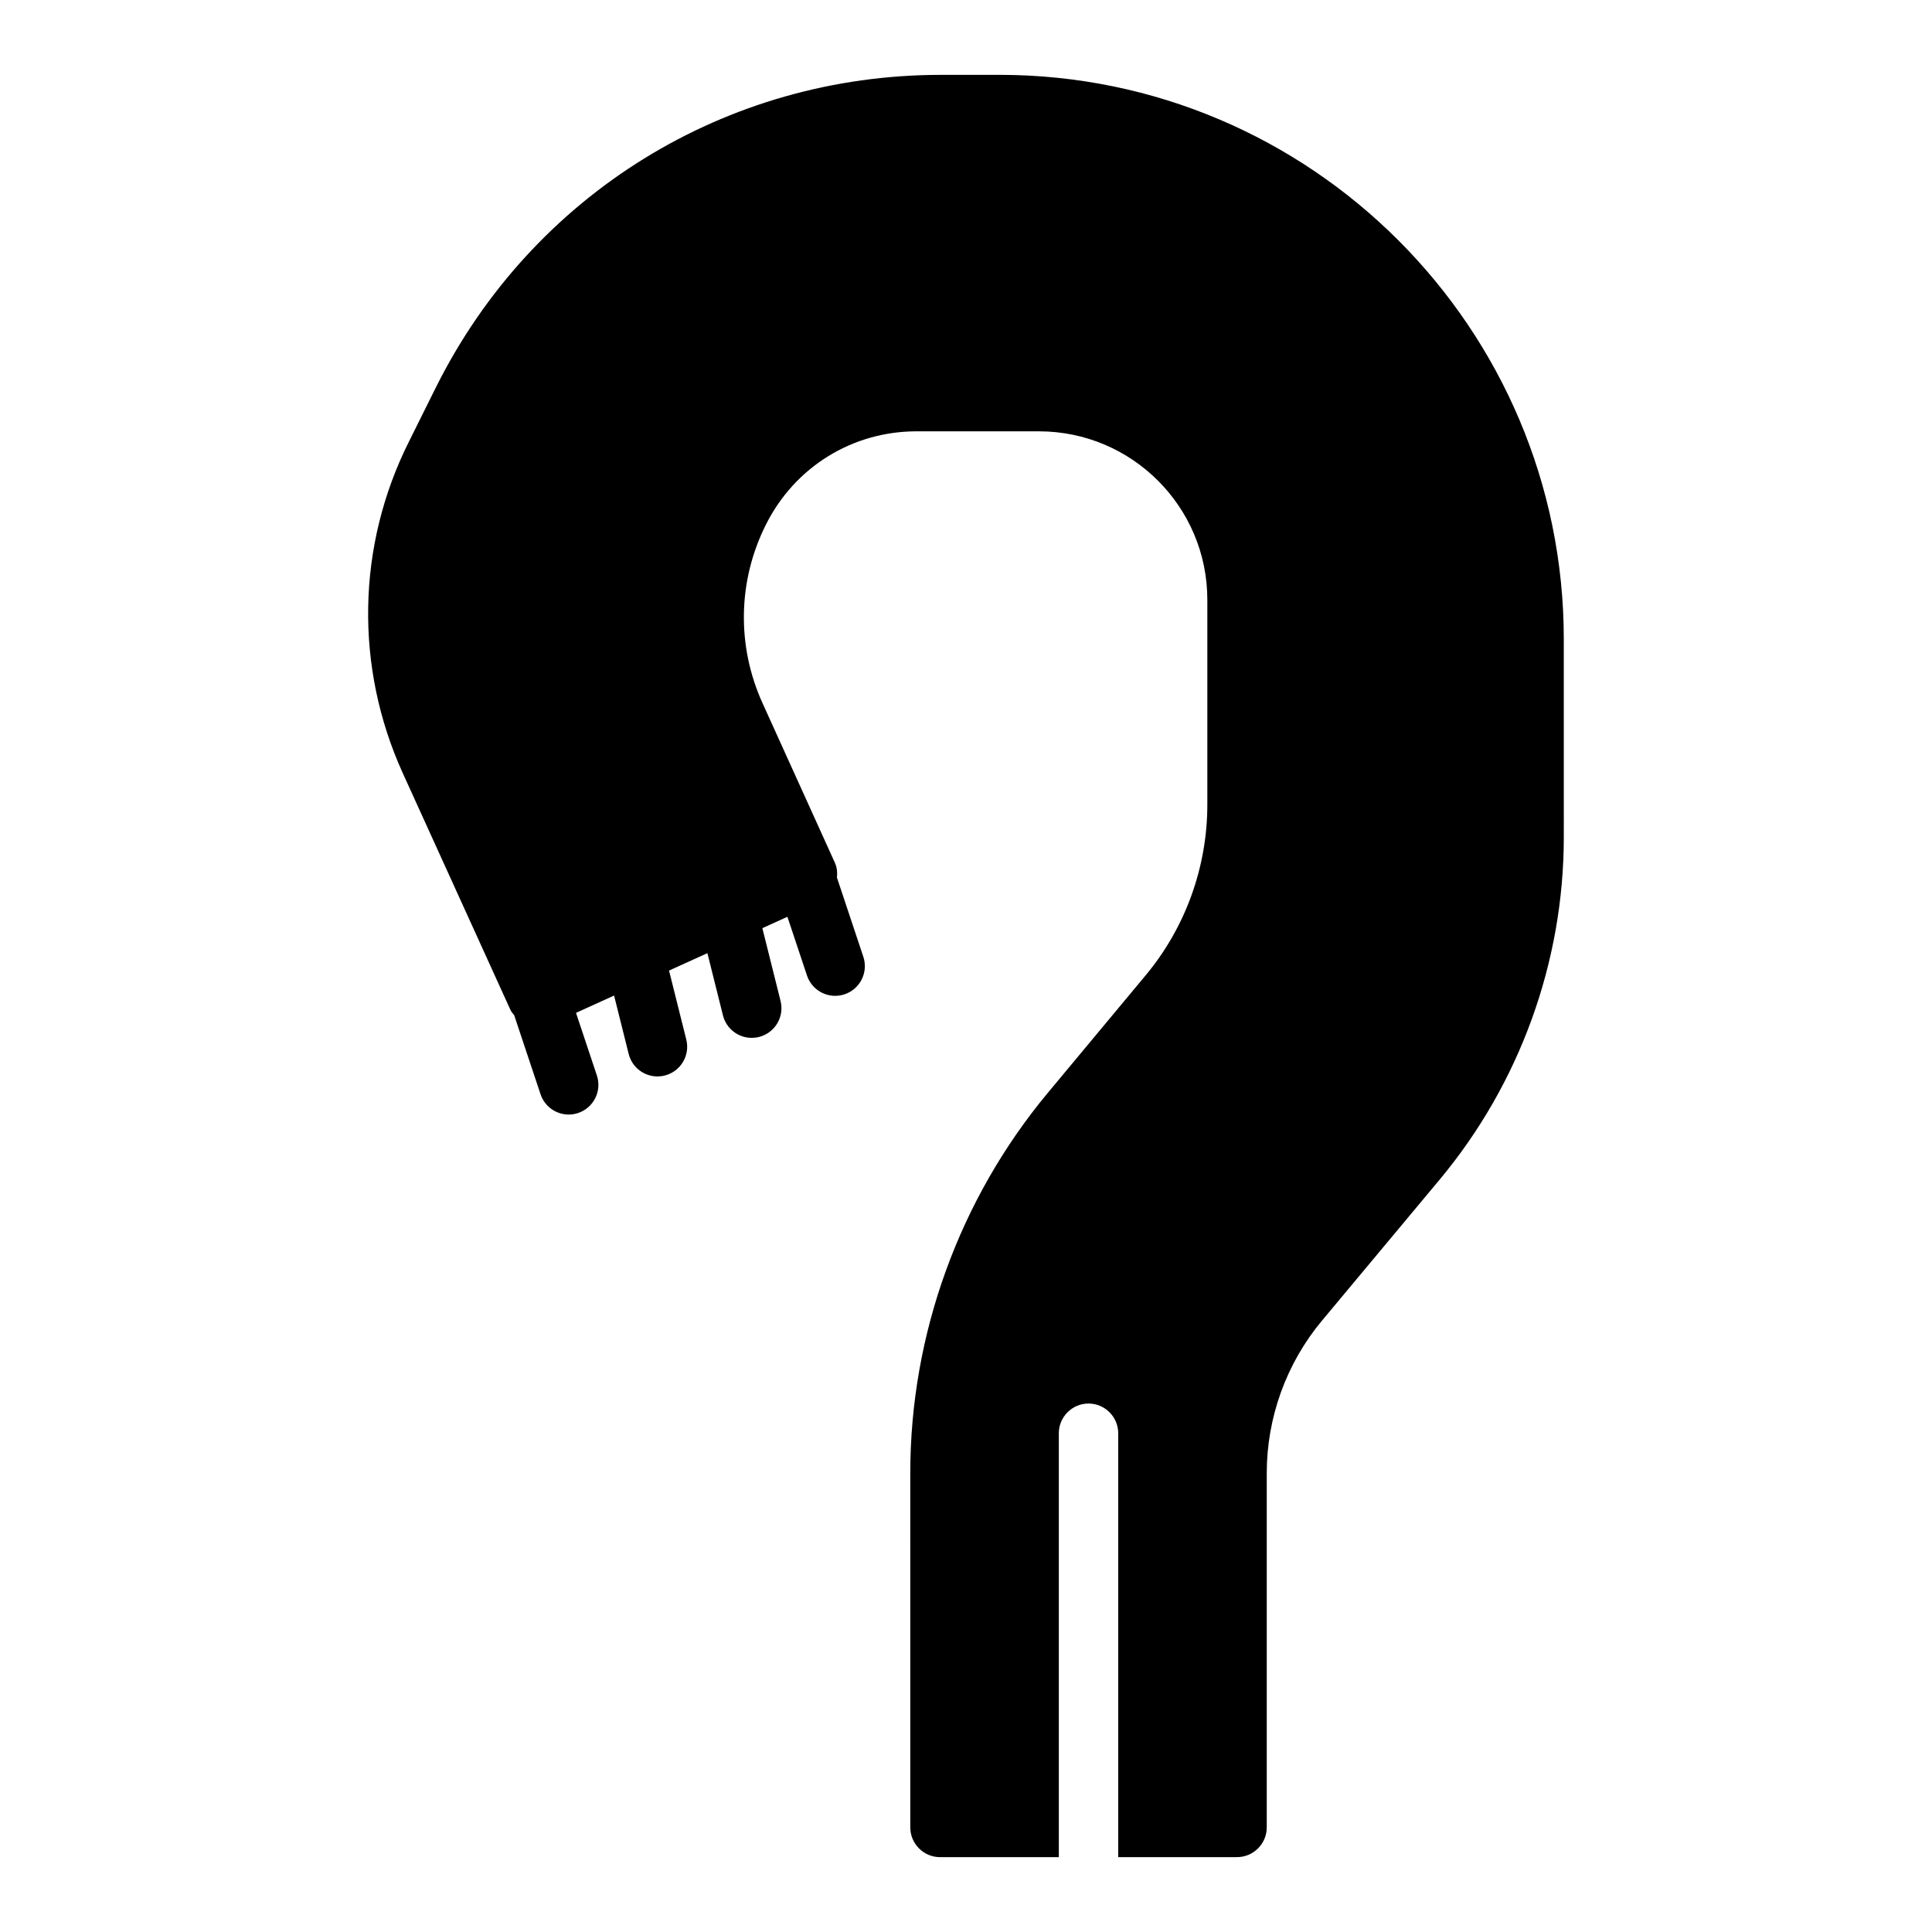 <?xml version="1.0" encoding="UTF-8"?>
<!-- Uploaded to: ICON Repo, www.iconrepo.com, Generator: ICON Repo Mixer Tools -->
<svg fill="#000000" width="800px" height="800px" version="1.1" viewBox="144 144 512 512" xmlns="http://www.w3.org/2000/svg">
 <path d="m408.86 163.84h-15.508c-56.992 0-108.24 31.645-133.75 82.656l-7.164 14.406c-13.934 27.711-14.484 59.906-1.652 88.09l28.496 62.66c0.234 0.535 0.645 0.926 0.98 1.379l6.984 20.949c1.098 3.297 4.168 5.387 7.465 5.387 0.824 0 1.66-0.129 2.492-0.406 4.121-1.375 6.352-5.836 4.973-9.961l-5.527-16.582 10.09-4.586 3.867 15.473c0.891 3.574 4.098 5.961 7.625 5.961 0.629 0 1.277-0.074 1.914-0.234 4.219-1.055 6.789-5.328 5.727-9.547l-4.566-18.273 10.164-4.617 4.121 16.488c0.891 3.574 4.098 5.961 7.625 5.961 0.629 0 1.277-0.074 1.914-0.234 4.219-1.055 6.789-5.328 5.727-9.547l-4.82-19.289 6.637-3.016 5.188 15.562c1.098 3.297 4.168 5.387 7.465 5.387 0.824 0 1.66-0.129 2.492-0.406 4.121-1.375 6.352-5.836 4.973-9.961l-6.988-20.965c0.125-1.32 0.035-2.672-0.559-3.965l-19.129-42.195c-6.926-15.191-6.613-32.512 0.867-47.391 7.637-15.27 22.91-24.719 39.91-24.719h32.434c24.641 0 44.633 19.996 44.633 44.633v54.316c0 16.531-5.824 32.668-16.453 45.344l-25.82 31.016c-23.457 28.184-36.449 64-36.449 100.76l0.004 93.918c0 4.328 3.543 7.871 7.871 7.871h31.488v-112.34c0-4.328 3.543-7.871 7.871-7.871 4.328 0 7.871 3.543 7.871 7.871l0.004 96.59v15.742h31.488c4.328 0 7.871-3.543 7.871-7.871v-93.91c0-14.719 5.195-29.047 14.562-40.305l31.332-37.551c21.176-25.426 32.828-57.625 32.828-90.688l-0.004-52.426c0-82.5-67.066-149.57-149.57-149.57z"/>
</svg>